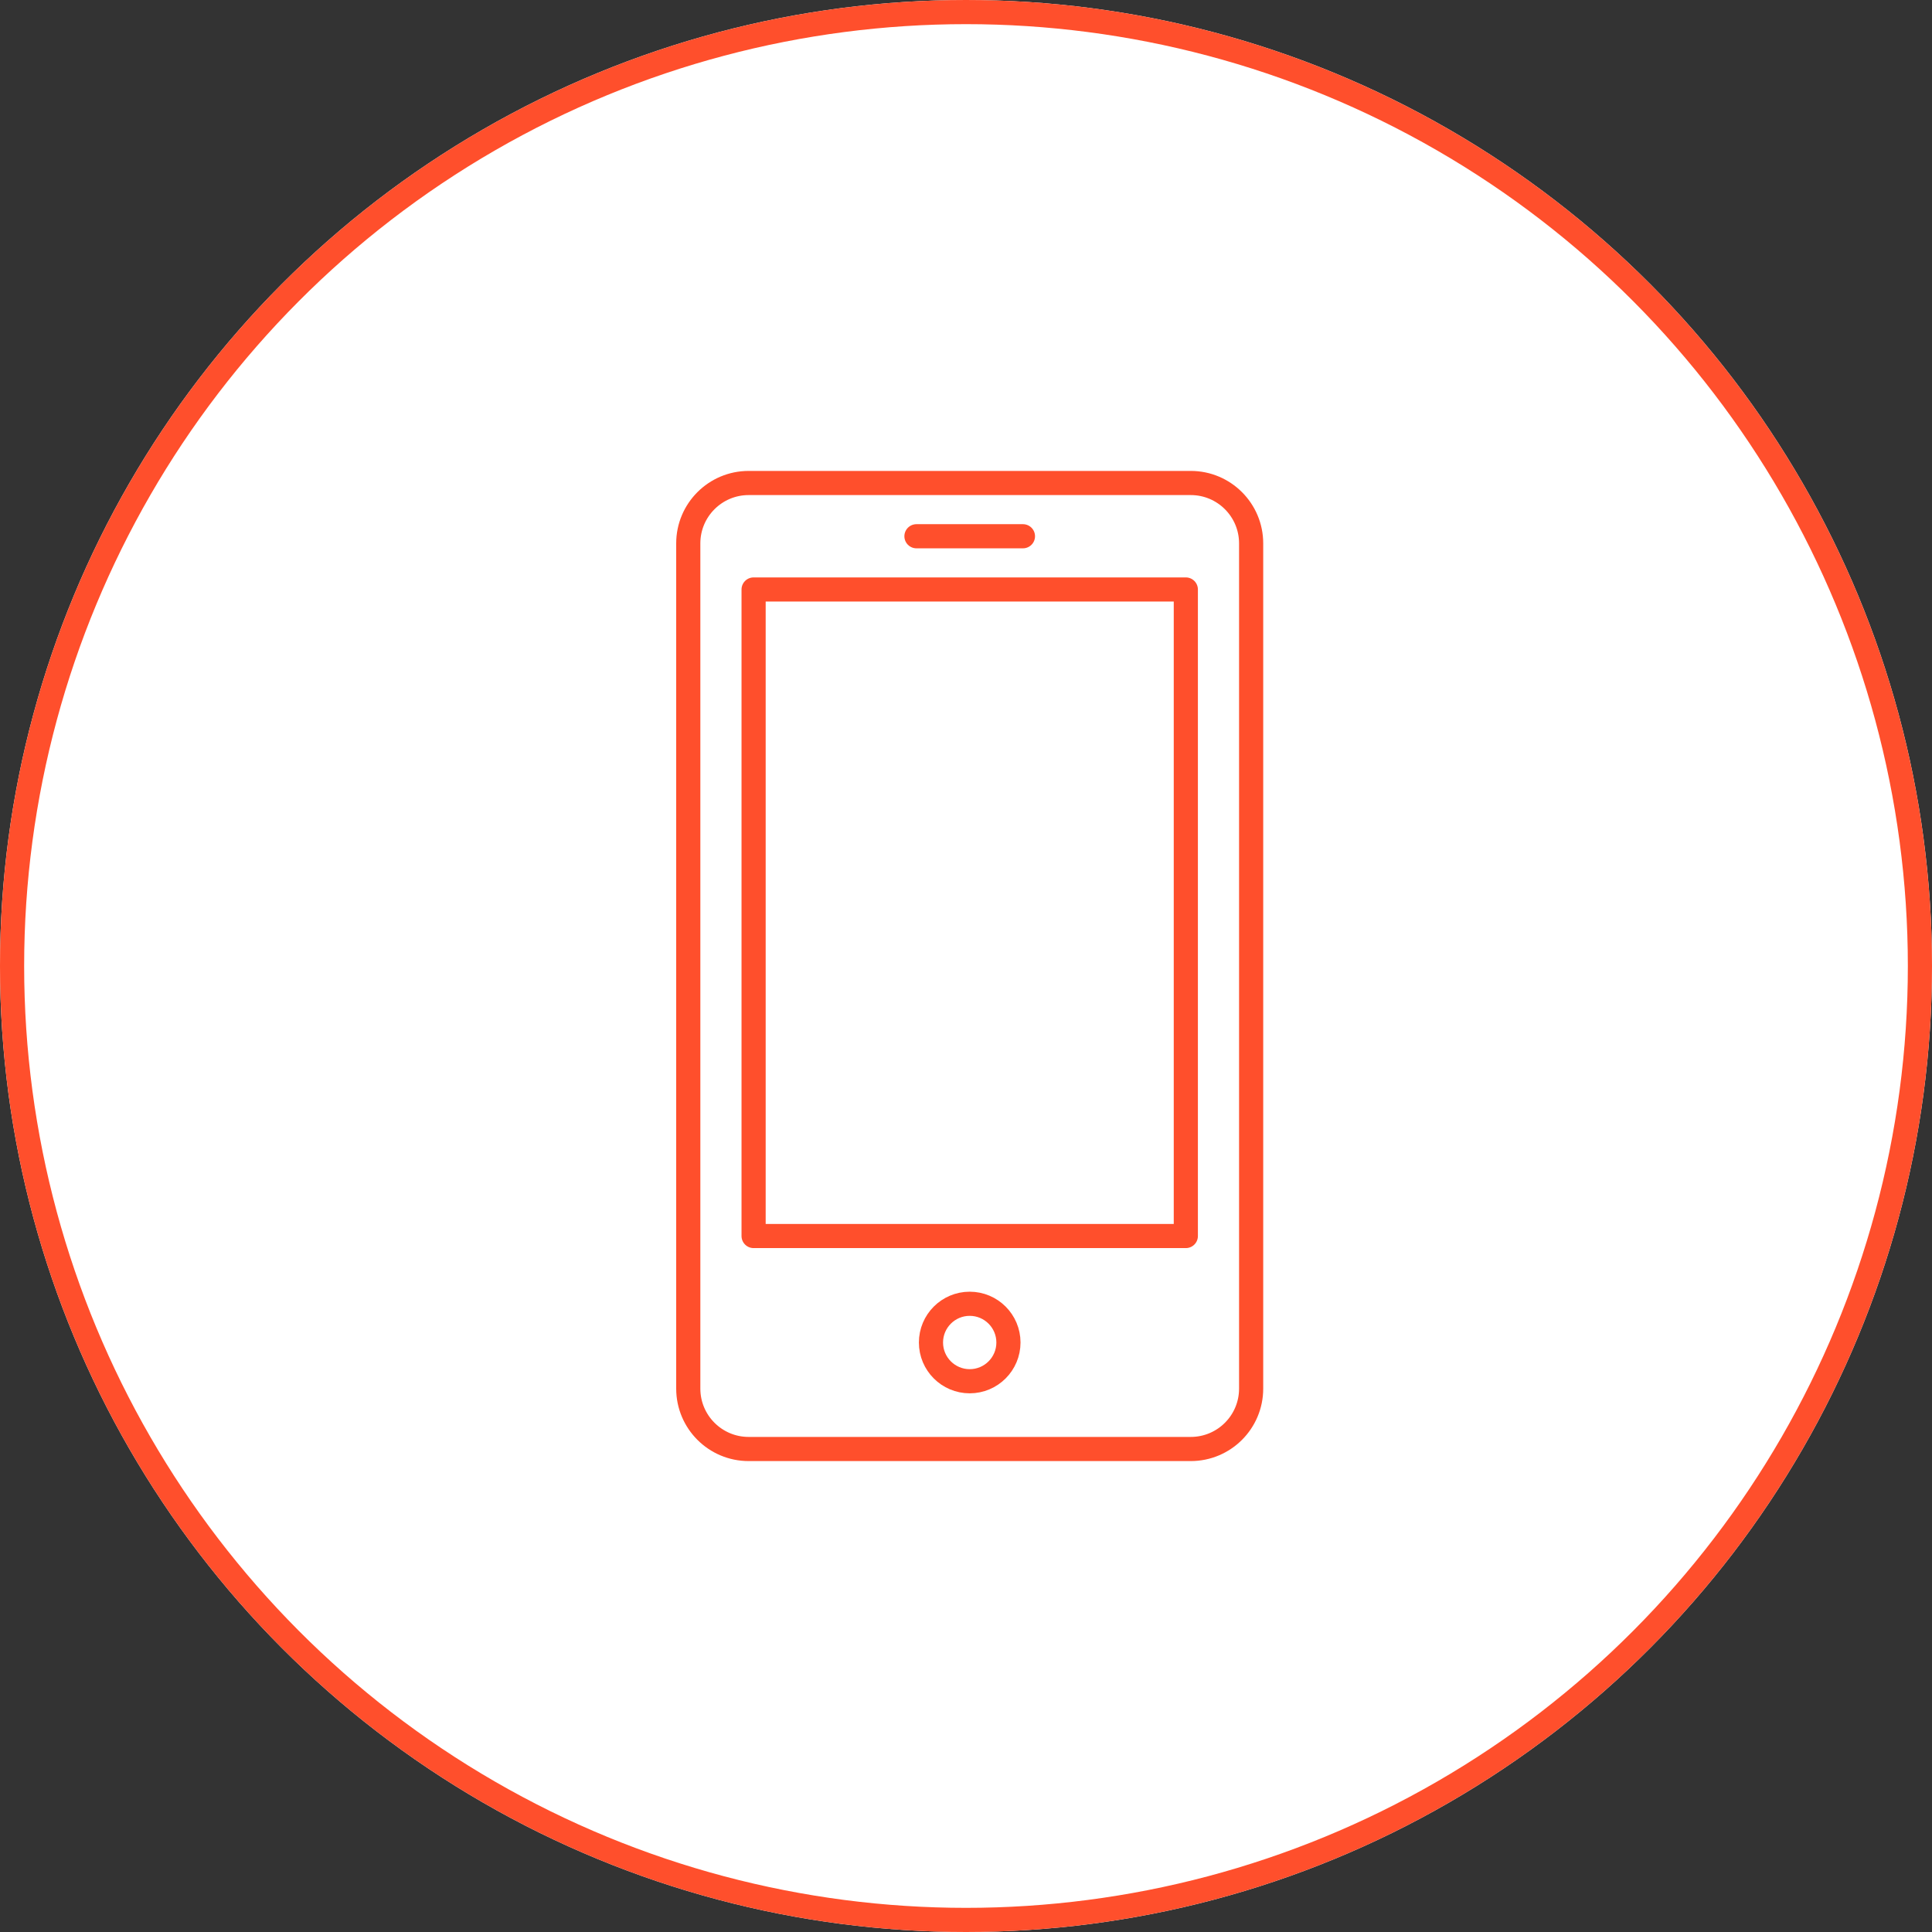 <?xml version="1.0" encoding="UTF-8"?>
<svg width="160px" height="160px" viewBox="0 0 160 160" version="1.1" xmlns="http://www.w3.org/2000/svg" xmlns:xlink="http://www.w3.org/1999/xlink">
    <rect x="0" y="0" width="160" height="160" fill="#333333" stroke="none"/>
    <!-- Generator: Sketch 43.2 (39069) - http://www.bohemiancoding.com/sketch -->
    <title>Icon</title>
    <desc>Created with Sketch.</desc>
    <defs>
        <circle id="path-1" cx="80" cy="80" r="80"></circle>
    </defs>
    <g id="Pages" stroke="none" stroke-width="1" fill="none" fill-rule="evenodd">
        <g id="Careers" transform="translate(-1110, -719)">
            <g id="Icons" transform="translate(120, 719)">
                <g id="Item" transform="translate(940, 0)">
                    <g id="Icon" transform="translate(50, 0)">
                        <g id="Oval">
                            <use fill="#FFFFFF" fill-rule="evenodd" xlink:href="#path-1"></use>
                            <circle stroke="#FF4F2C" stroke-width="2" cx="80" cy="80" r="79"></circle>
                        </g>
                        <g id="Page-1" transform="translate(57, 40)" stroke-linecap="round" stroke-width="2" stroke="#FF4F2C" stroke-linejoin="round">
                            <polygon id="Stroke-1" points="5.41 62.362 41.205 62.362 41.205 8.819 5.41 8.819"></polygon>
                            <g id="Group-8">
                                <path d="M26.515,71.181 C26.515,72.952 25.078,74.389 23.307,74.389 C21.536,74.389 20.099,72.952 20.099,71.181 C20.099,69.41 21.536,67.973 23.307,67.973 C25.078,67.973 26.515,69.41 26.515,71.181 Z" id="Stroke-2"></path>
                                <path d="M18.897,4.41 L27.716,4.41" id="Stroke-4"></path>
                                <path d="M41.614,80 L5,80 C2.239,80 0,77.761 0,75 L0,5 C0,2.239 2.239,0 5,0 L41.614,0 C44.375,0 46.614,2.239 46.614,5 L46.614,75 C46.614,77.761 44.375,80 41.614,80 Z" id="Stroke-6"></path>
                            </g>
                        </g>
                    </g>
                </g>
            </g>
        </g>
    </g>
</svg>